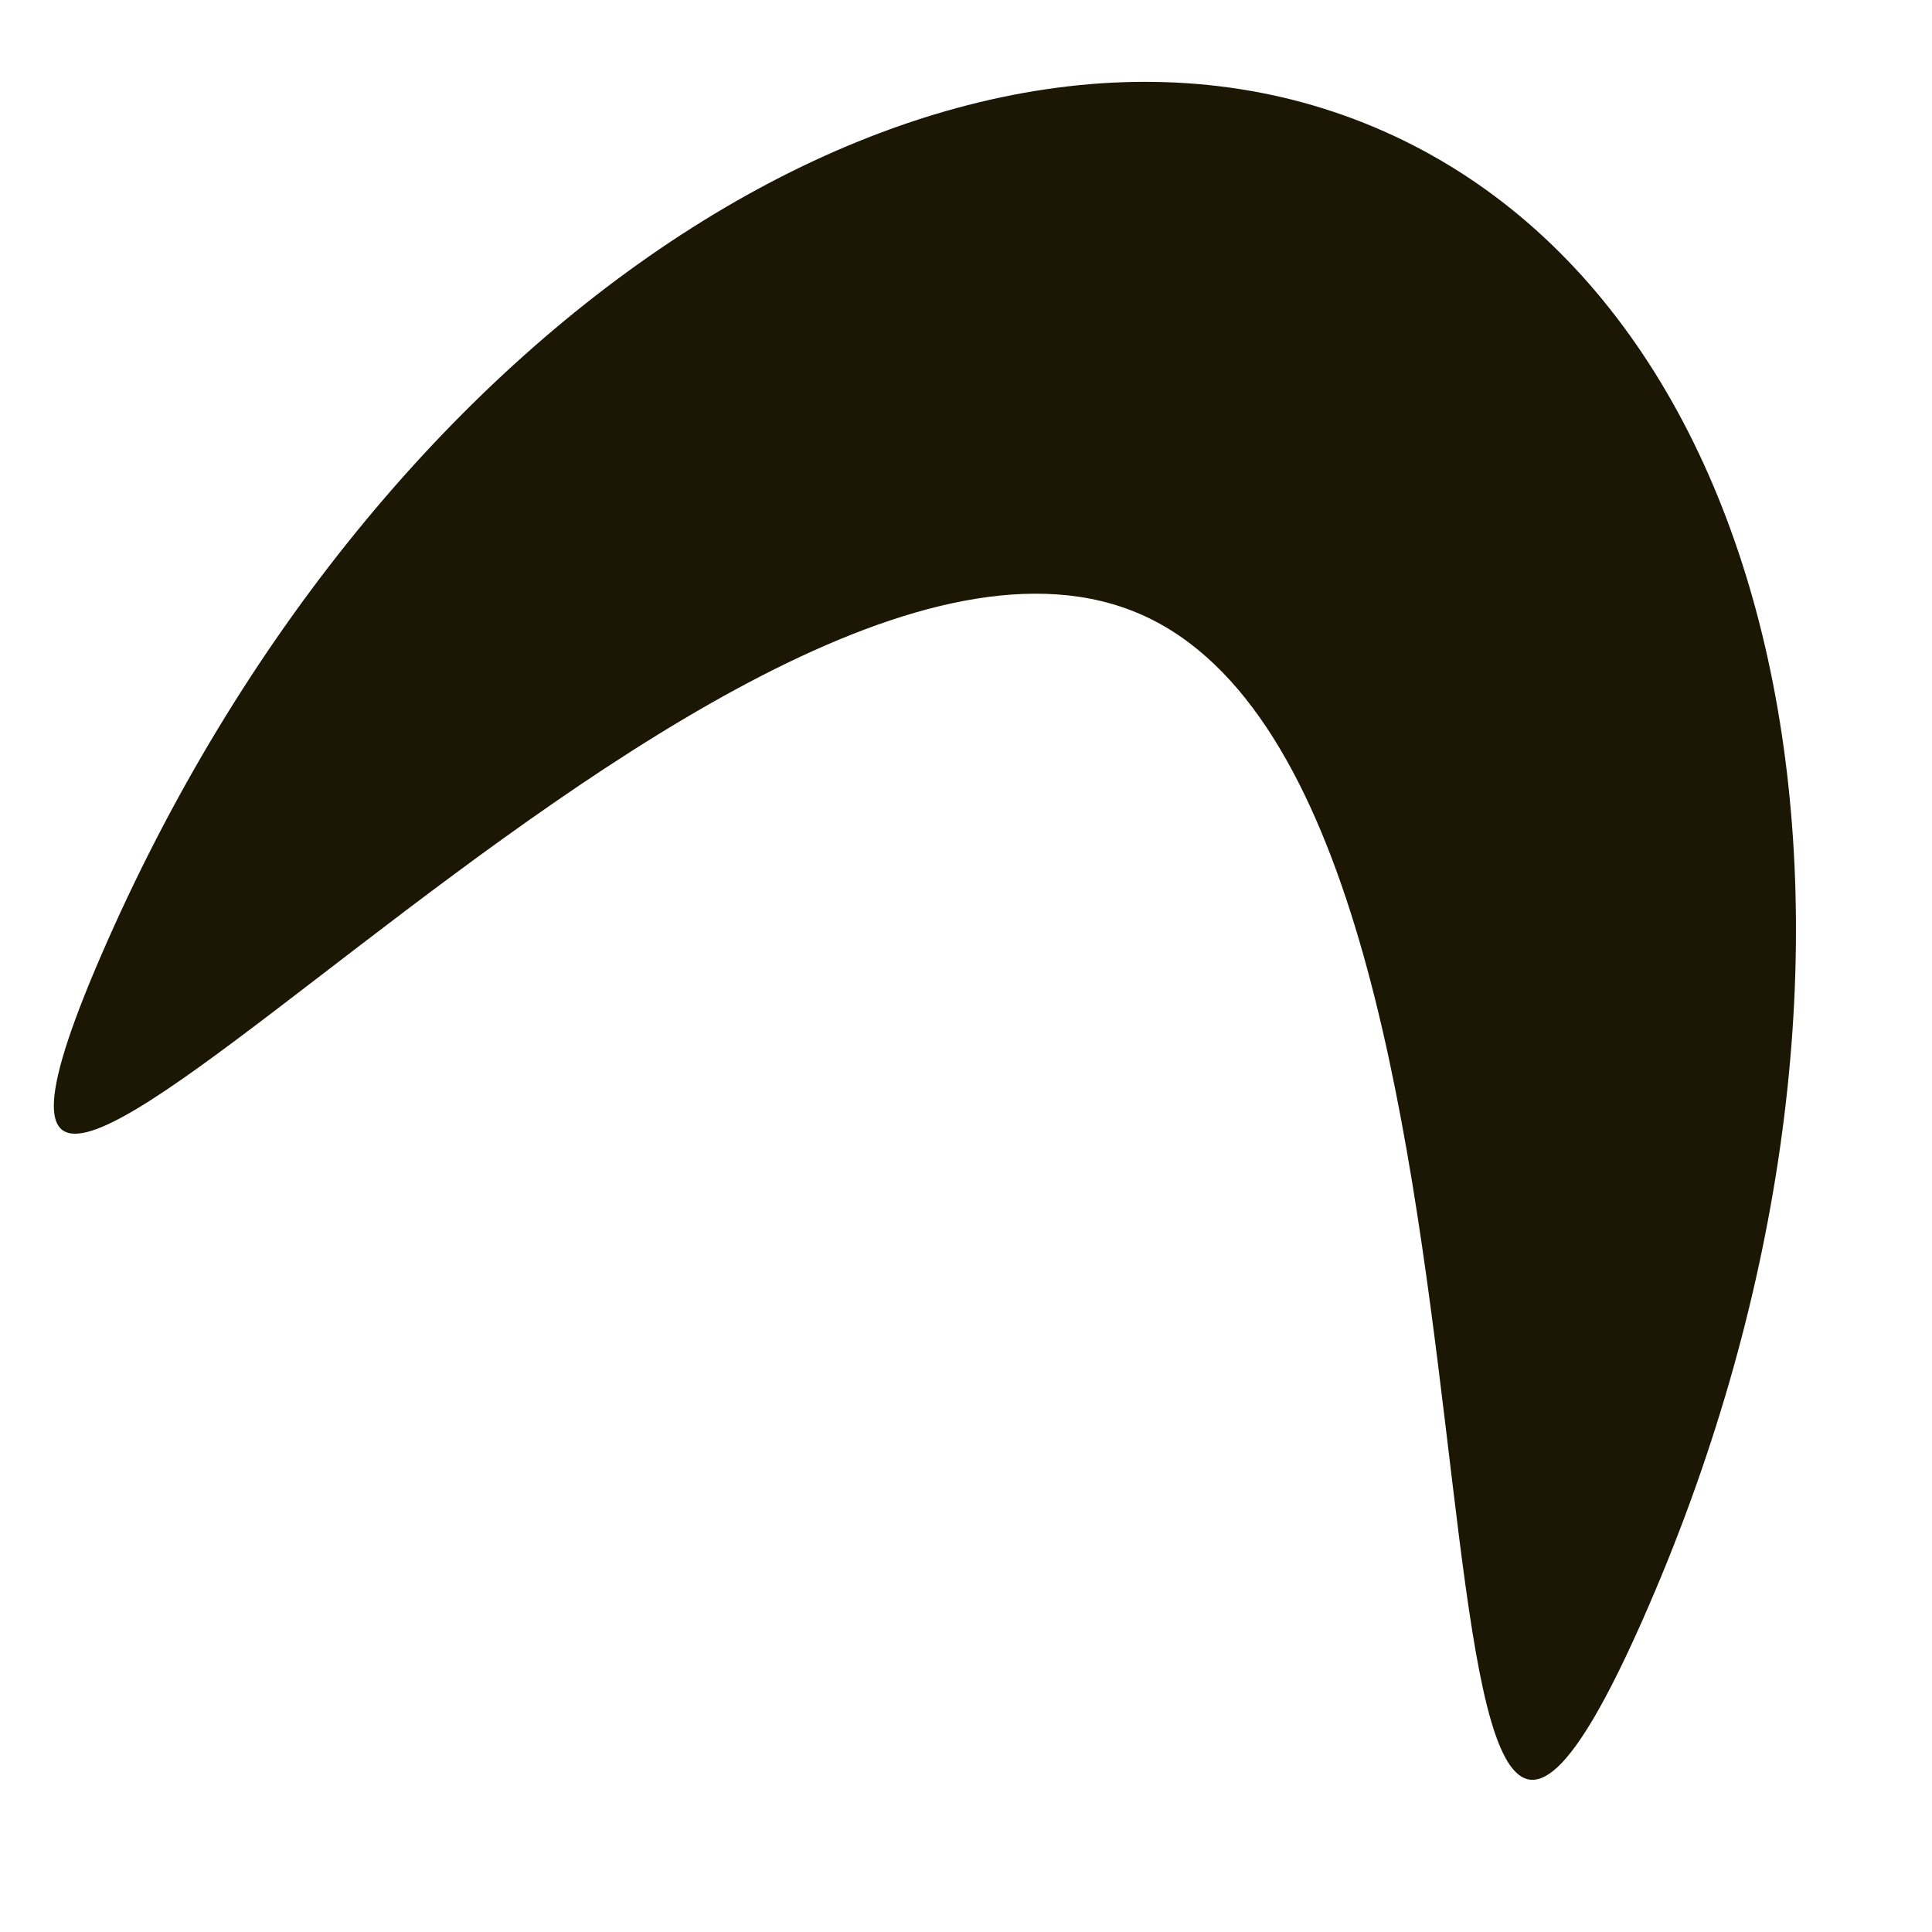 <?xml version="1.0" encoding="UTF-8"?> <svg xmlns="http://www.w3.org/2000/svg" width="11" height="11" viewBox="0 0 11 11" fill="none"> <path d="M9.351 9.226C10.952 5.612 10.293 1.817 7.88 0.748C5.467 -0.321 2.213 1.742 0.613 5.355C-0.988 8.968 4.087 2.431 6.5 3.5C8.913 4.569 7.751 12.839 9.351 9.226Z" fill="#1C1705"></path> </svg> 